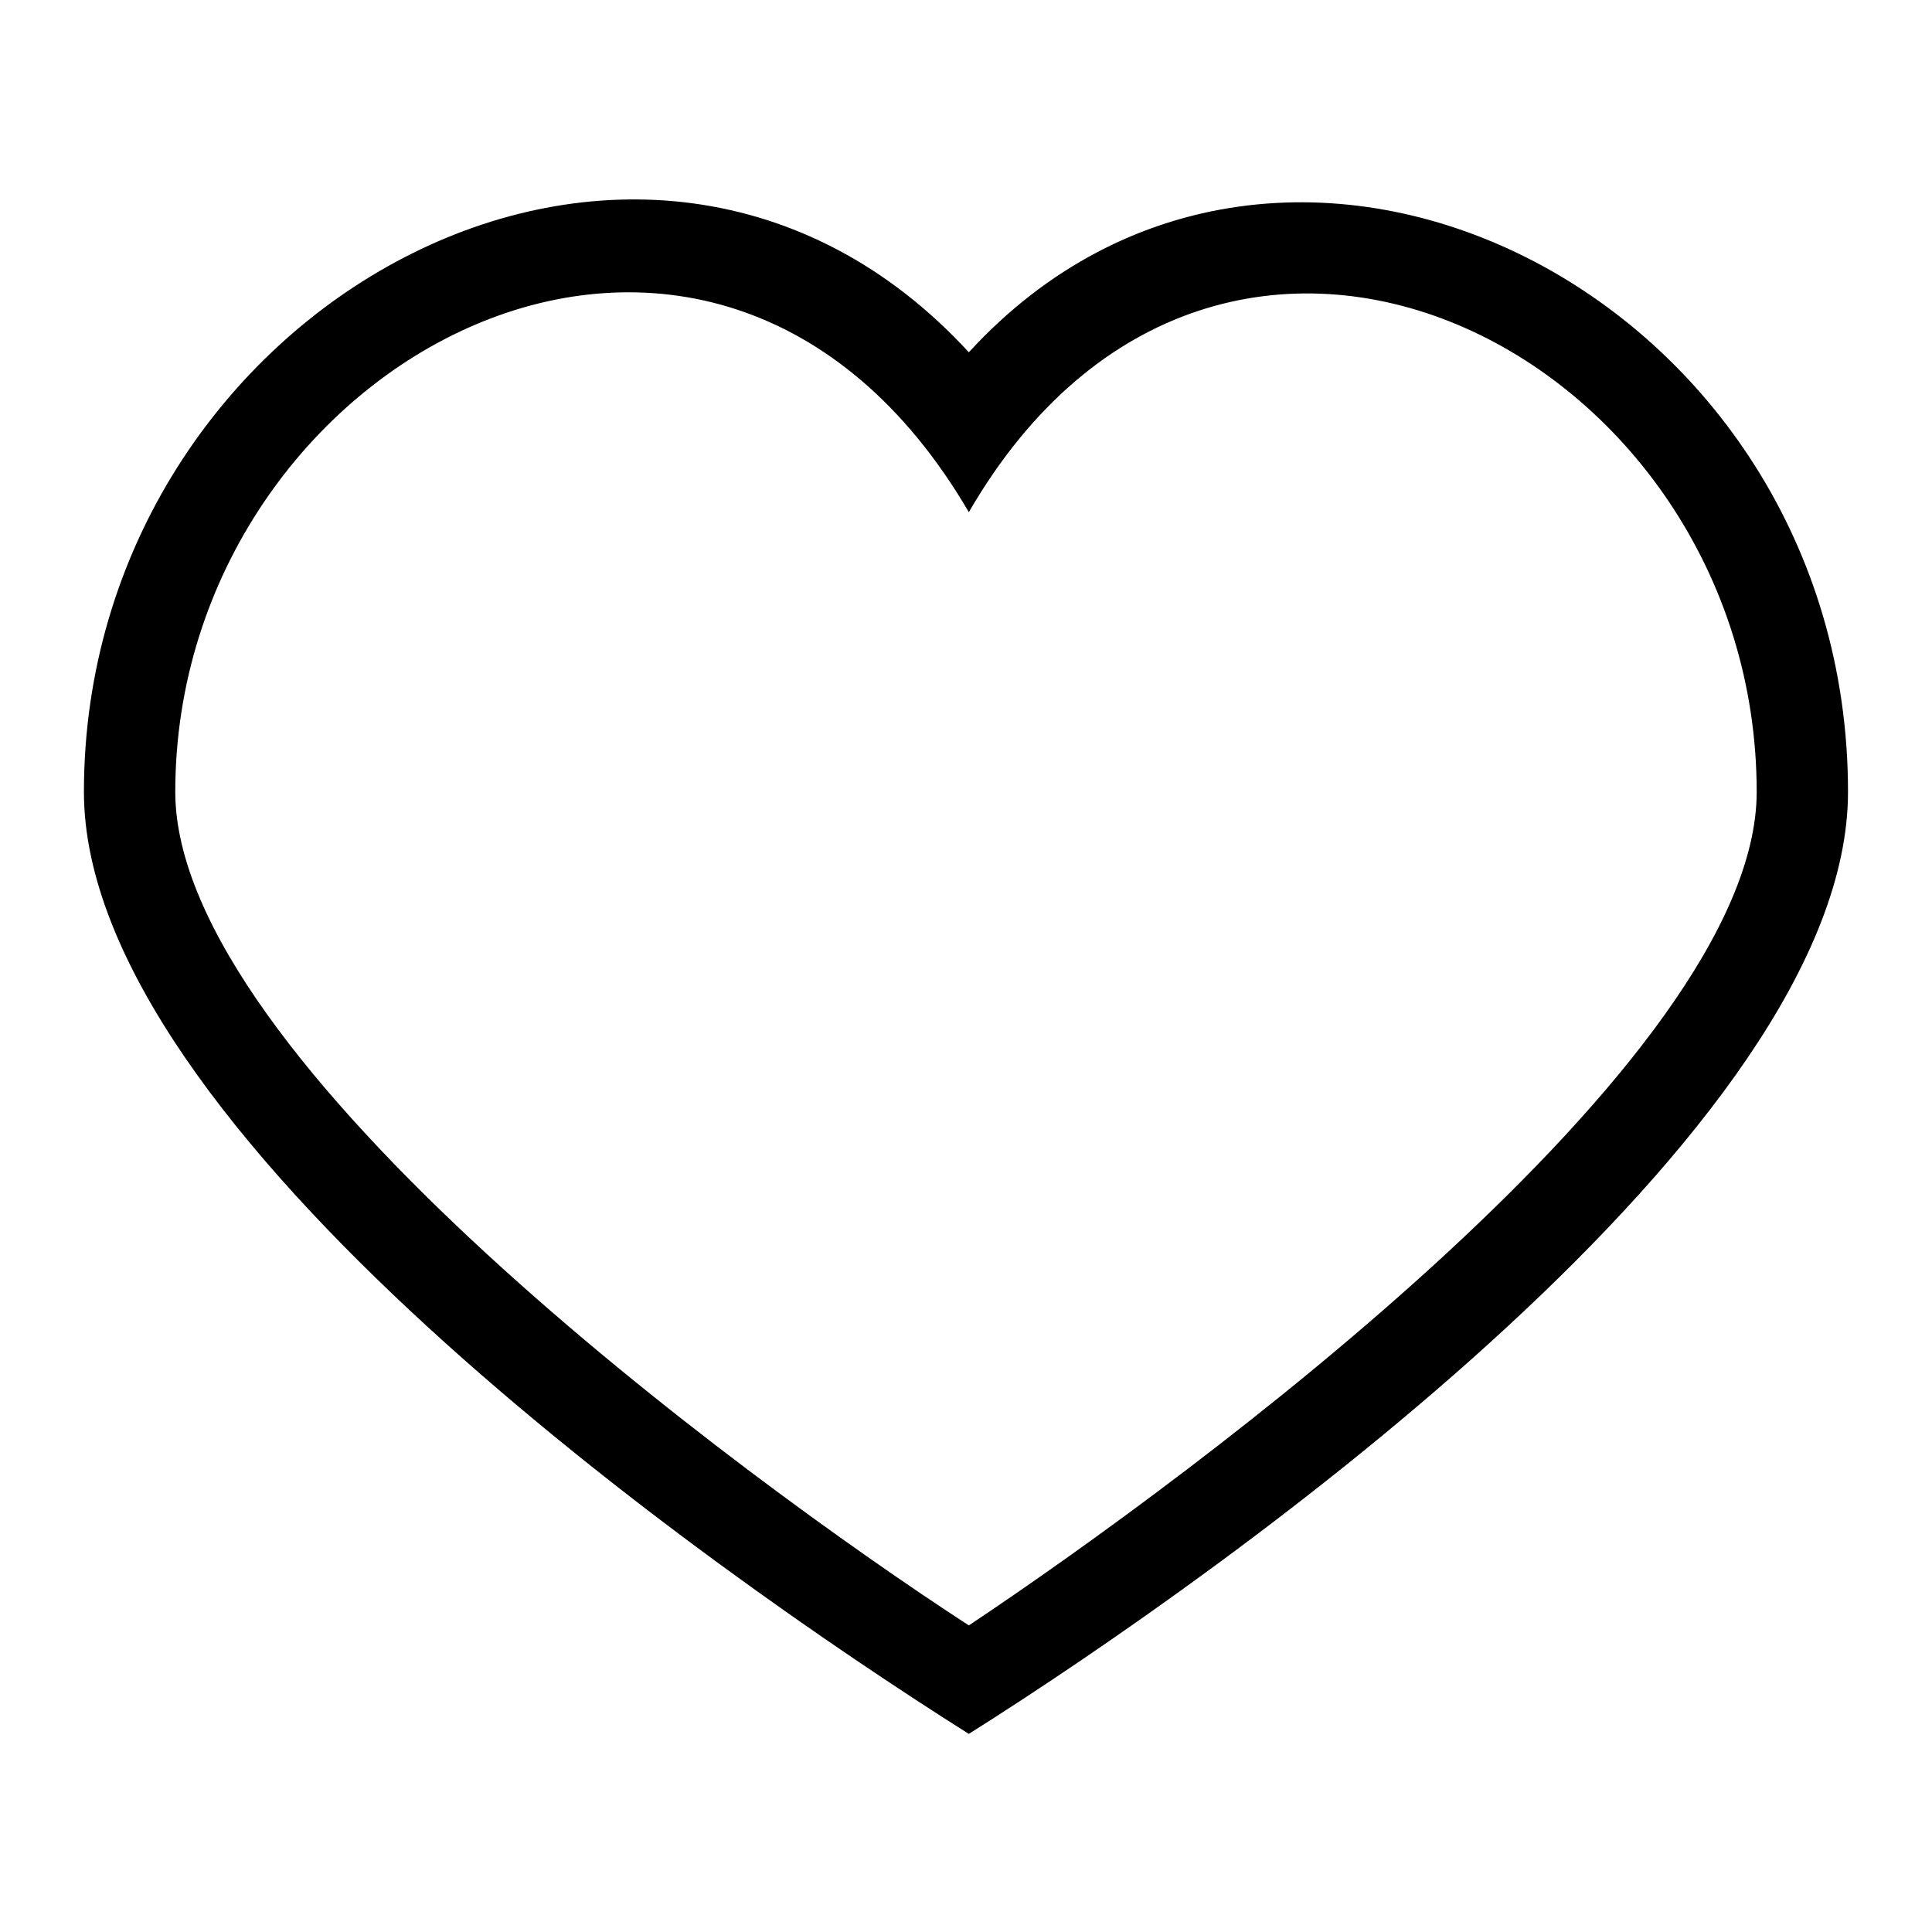 <?xml version="1.0" encoding="UTF-8"?>
<!-- Uploaded to: ICON Repo, www.iconrepo.com, Generator: ICON Repo Mixer Tools -->
<svg fill="#000000" width="800px" height="800px" version="1.1" viewBox="144 144 512 512" xmlns="http://www.w3.org/2000/svg">
 <path d="m400.75 237.36c83.211-90.777 232.99-15.129 232.99 116.5 0 89.262-163.4 205.76-232.99 249.64-69.594-43.875-234.51-160.37-234.51-249.64 0-128.6 148.27-210.3 234.51-116.5zm0 337.39c59.004-39.336 208.79-149.78 208.79-220.89 0-116.5-142.21-189.12-208.79-74.133-68.082-116.5-210.3-40.848-210.3 74.133 0 71.109 149.78 181.55 210.3 220.89z" fill-rule="evenodd"/>
</svg>